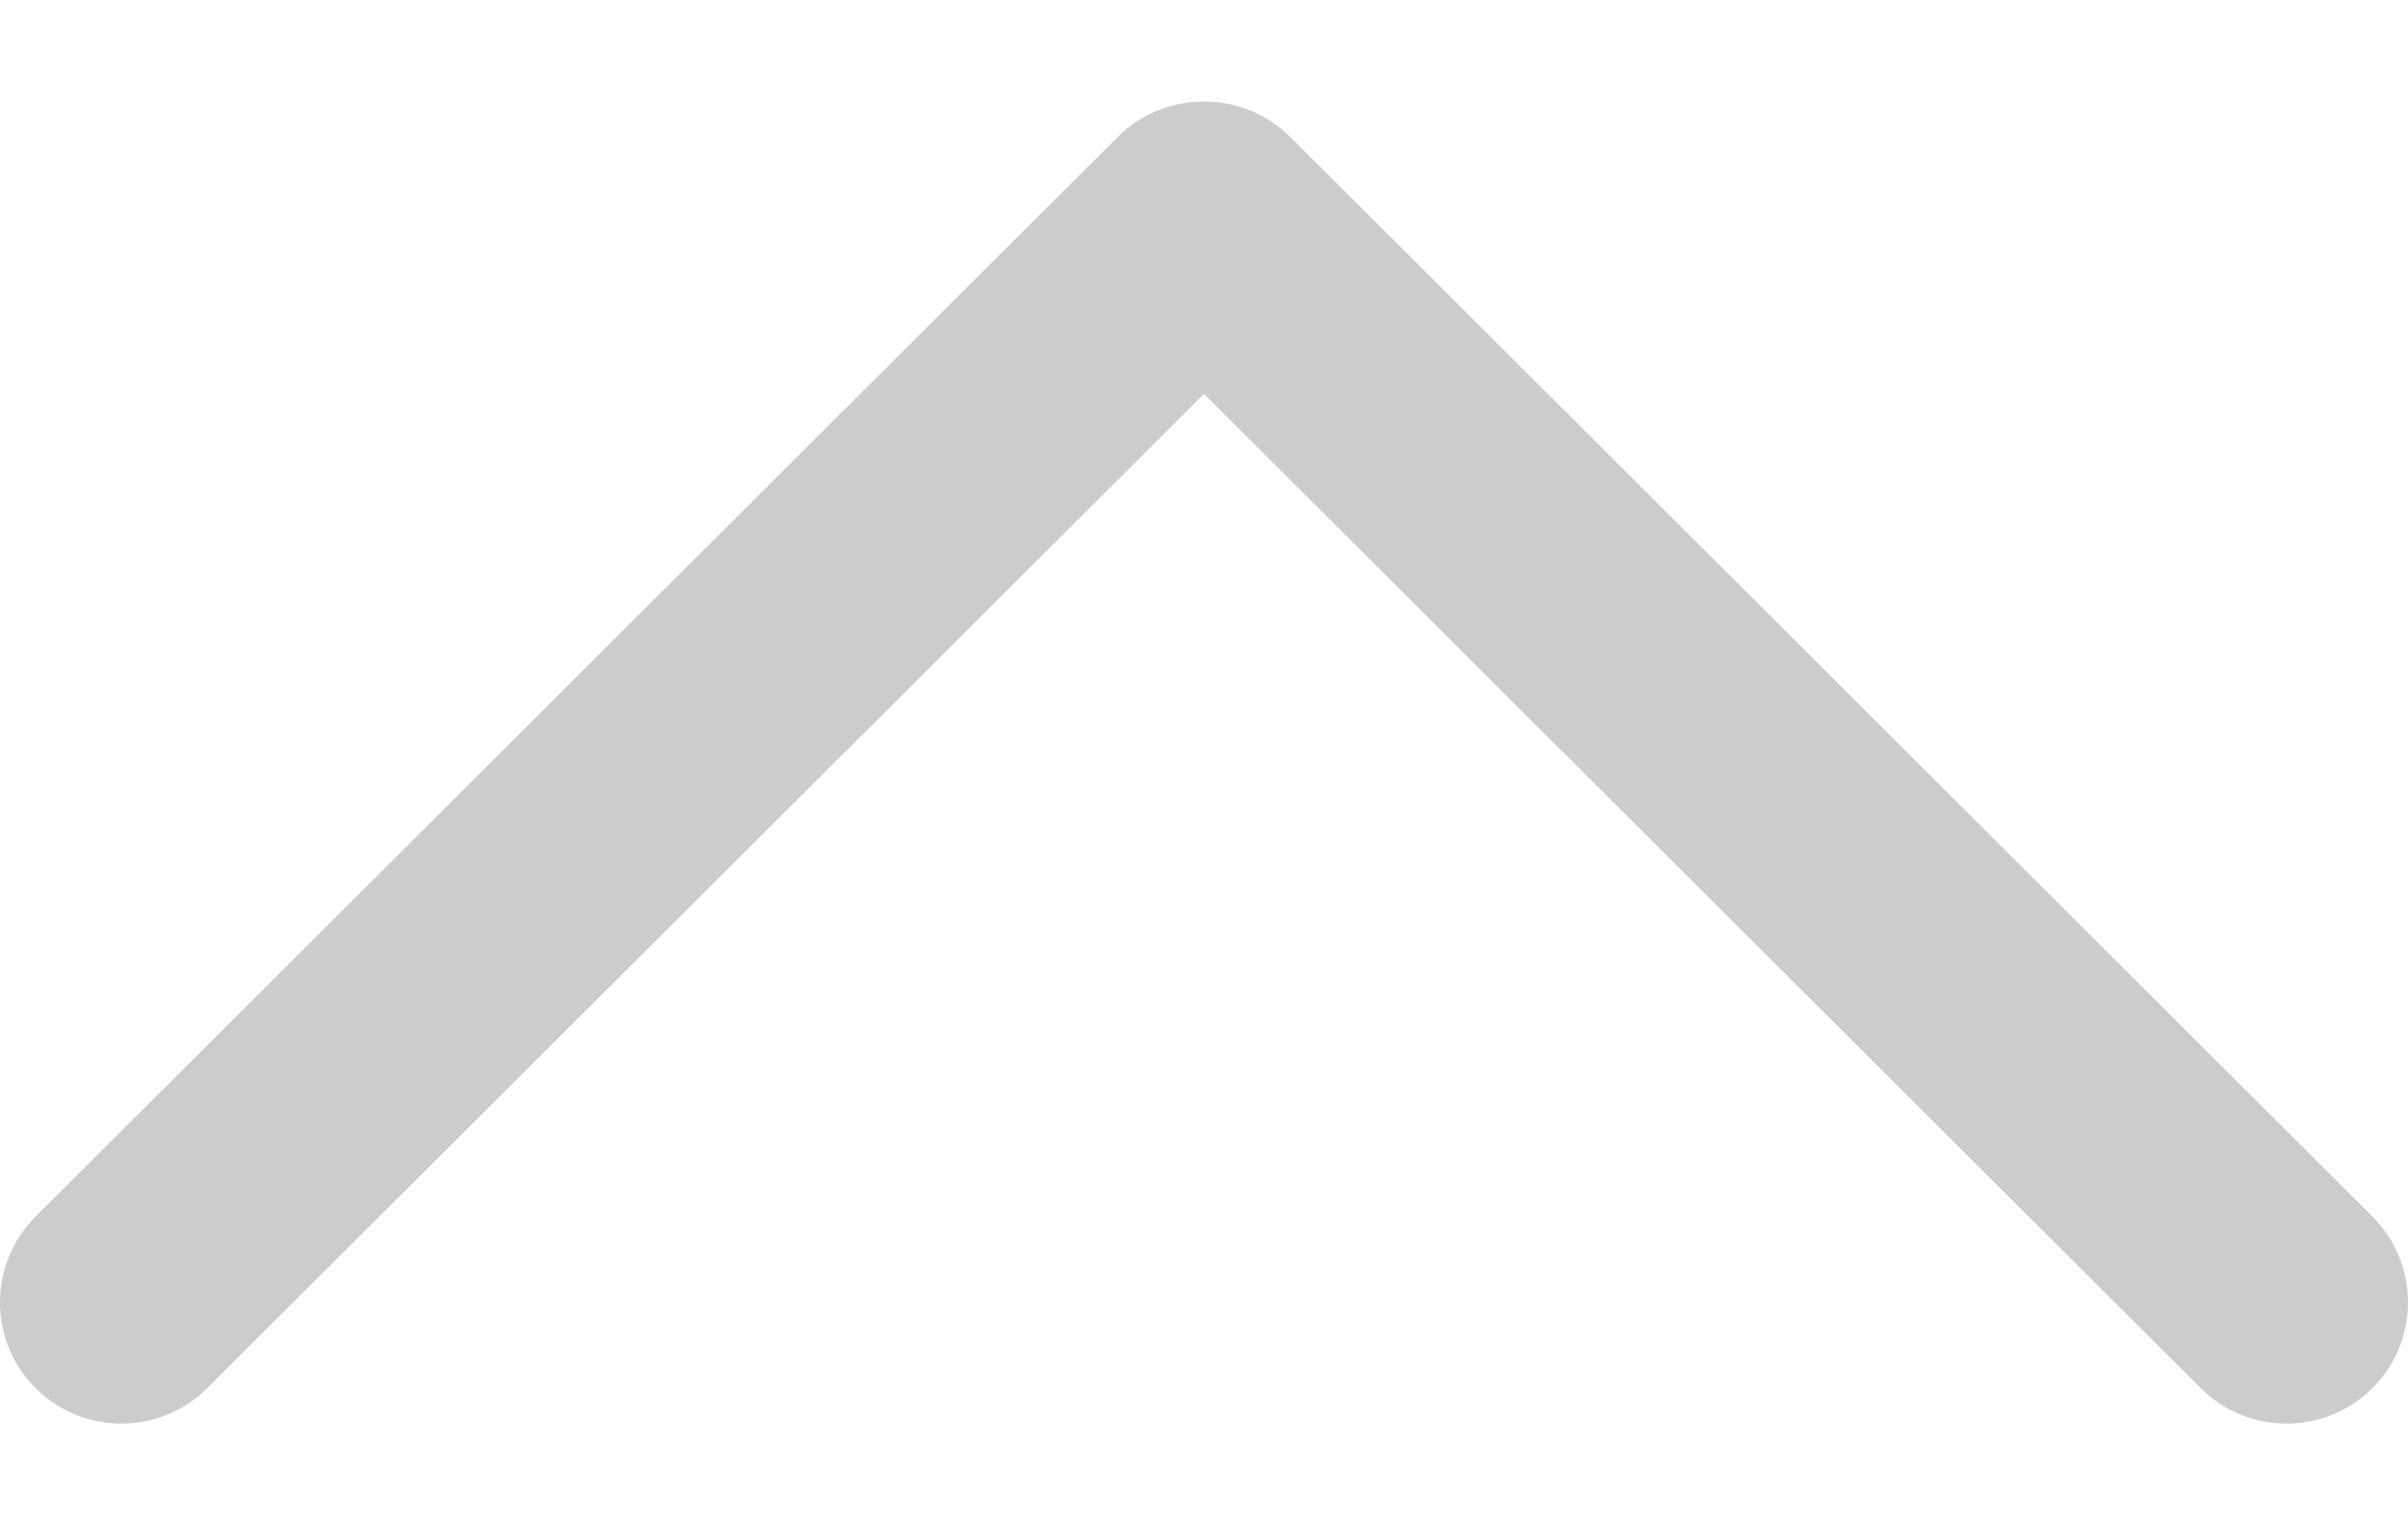<?xml version="1.0" encoding="UTF-8"?>
<!DOCTYPE svg PUBLIC "-//W3C//DTD SVG 1.1//EN" "http://www.w3.org/Graphics/SVG/1.1/DTD/svg11.dtd">
<!-- Creator: CorelDRAW -->
<svg xmlns="http://www.w3.org/2000/svg" xml:space="preserve" width="30px" height="19px" style="shape-rendering:geometricPrecision; text-rendering:geometricPrecision; image-rendering:optimizeQuality; fill-rule:evenodd; clip-rule:evenodd" viewBox="0 0 18.312 10.053" xmlns:xlink="http://www.w3.org/1999/xlink">
 <defs>
  <style type="text/css">
   <![CDATA[
    .fil0 {fill:#ccc}
   ]]>
  </style>
 </defs>
 <g id="Layer_x0020_1">
  <path id="Expand_Less" class="fil0" d="M9.809 0.267c-0.356,-0.356 -0.95,-0.356 -1.307,0l-8.232 8.211c-0.36,0.36 -0.36,0.945 0,1.304 0.36,0.36 0.946,0.36 1.306,0l7.58 -7.559 7.579 7.559c0.361,0.36 0.946,0.36 1.307,0 0.36,-0.36 0.36,-0.945 0,-1.304l-8.233 -8.212z"/>
 </g>
</svg>